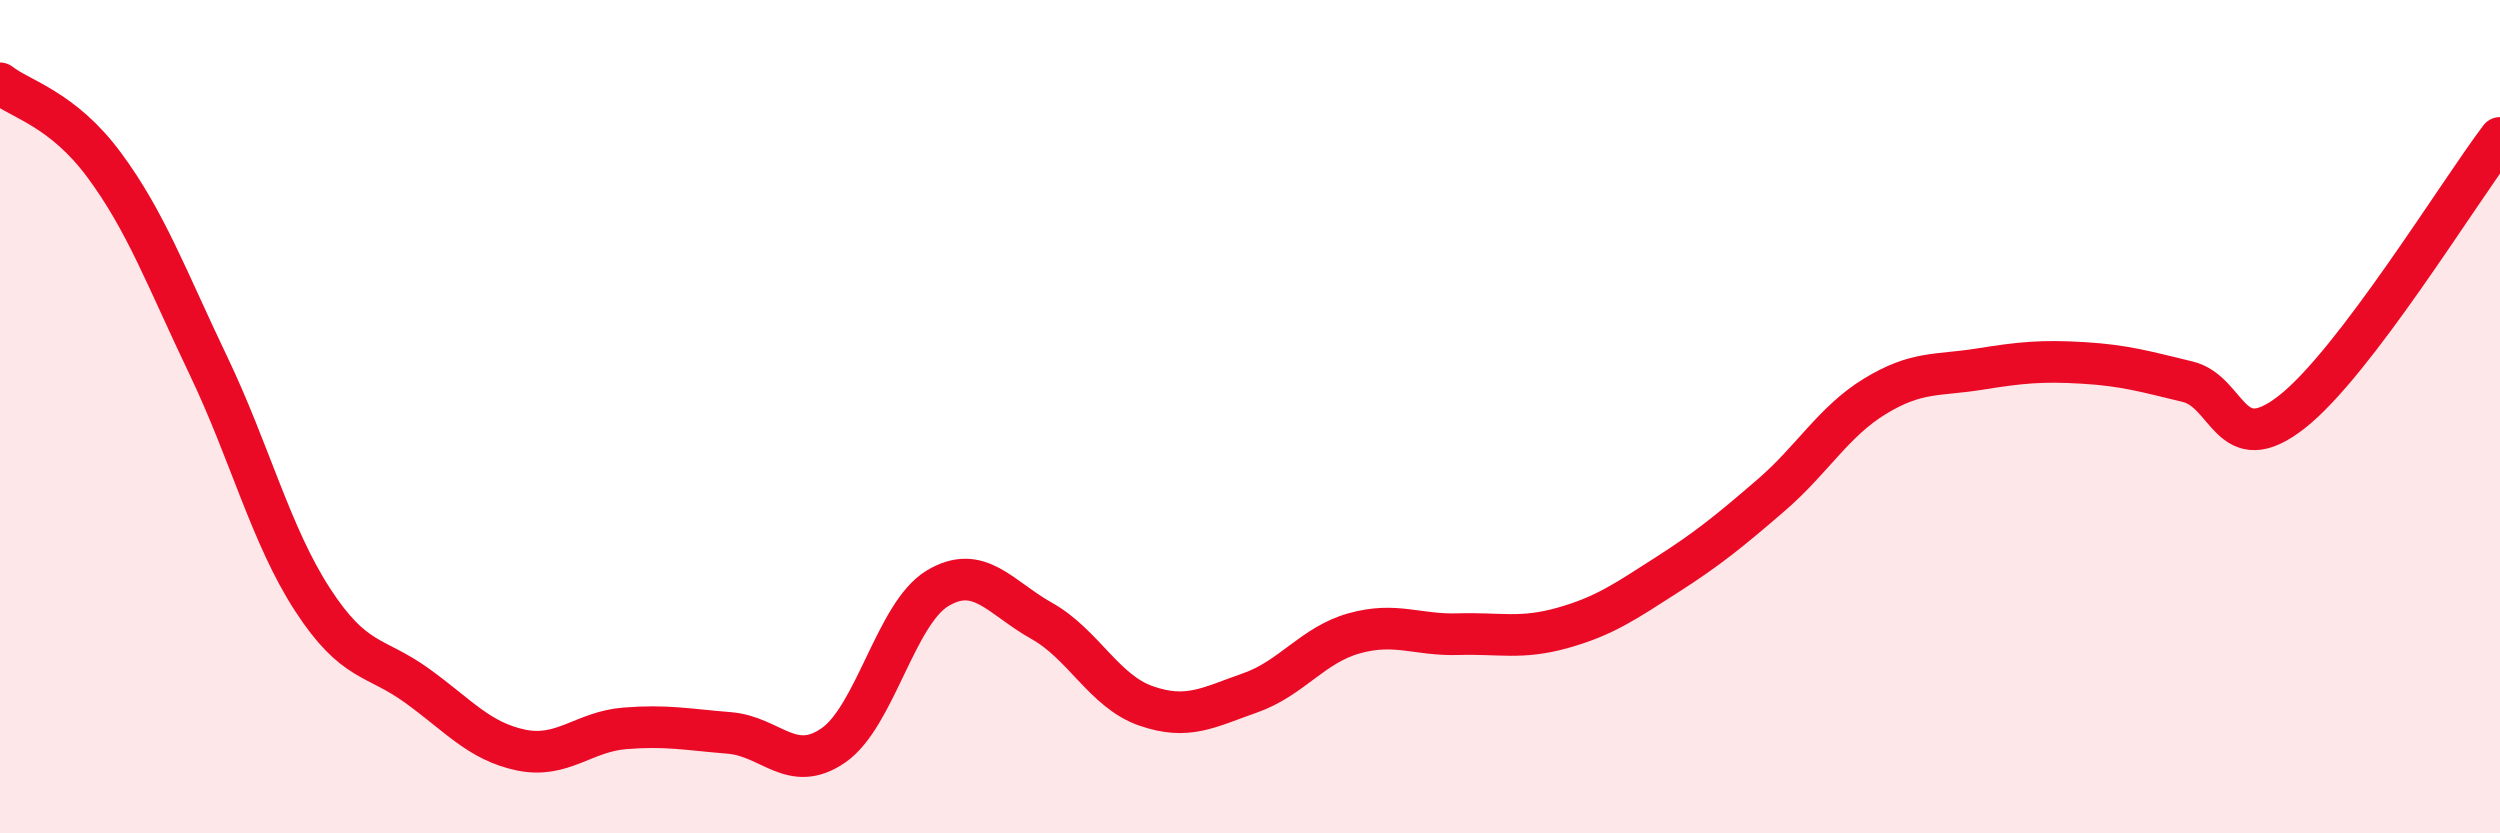
    <svg width="60" height="20" viewBox="0 0 60 20" xmlns="http://www.w3.org/2000/svg">
      <path
        d="M 0,2 C 0.5,2.39 1.5,2.61 2.5,3.96 C 3.5,5.31 4,6.68 5,8.77 C 6,10.86 6.5,12.85 7.5,14.39 C 8.5,15.93 9,15.73 10,16.45 C 11,17.17 11.5,17.79 12.5,18 C 13.5,18.21 14,17.56 15,17.48 C 16,17.4 16.5,17.51 17.5,17.59 C 18.5,17.67 19,18.58 20,17.89 C 21,17.2 21.5,14.72 22.5,14.12 C 23.5,13.52 24,14.34 25,14.9 C 26,15.46 26.5,16.59 27.5,16.94 C 28.5,17.29 29,16.98 30,16.63 C 31,16.28 31.5,15.48 32.5,15.2 C 33.5,14.92 34,15.25 35,15.22 C 36,15.19 36.5,15.35 37.5,15.07 C 38.5,14.79 39,14.44 40,13.8 C 41,13.16 41.5,12.75 42.5,11.89 C 43.5,11.03 44,10.12 45,9.51 C 46,8.9 46.5,9.02 47.5,8.86 C 48.5,8.7 49,8.65 50,8.71 C 51,8.77 51.5,8.92 52.5,9.16 C 53.5,9.4 53.5,11.06 55,9.89 C 56.5,8.72 59,4.63 60,3.31L60 20L0 20Z"
        fill="#EB0A25"
        opacity="0.1"
        stroke-linecap="round"
        stroke-linejoin="round"
      />
      <path
        d="M 0,2 C 0.5,2.39 1.5,2.61 2.5,3.96 C 3.5,5.31 4,6.68 5,8.77 C 6,10.86 6.5,12.85 7.5,14.39 C 8.5,15.93 9,15.73 10,16.45 C 11,17.17 11.5,17.79 12.5,18 C 13.5,18.21 14,17.56 15,17.48 C 16,17.4 16.5,17.51 17.5,17.59 C 18.5,17.67 19,18.58 20,17.89 C 21,17.2 21.5,14.72 22.5,14.12 C 23.5,13.52 24,14.34 25,14.9 C 26,15.46 26.5,16.59 27.5,16.94 C 28.5,17.29 29,16.98 30,16.63 C 31,16.28 31.5,15.48 32.5,15.2 C 33.5,14.92 34,15.25 35,15.22 C 36,15.19 36.5,15.35 37.5,15.07 C 38.5,14.79 39,14.44 40,13.8 C 41,13.16 41.5,12.75 42.5,11.89 C 43.5,11.03 44,10.12 45,9.51 C 46,8.9 46.5,9.02 47.5,8.86 C 48.5,8.7 49,8.65 50,8.71 C 51,8.77 51.5,8.92 52.5,9.16 C 53.5,9.4 53.5,11.06 55,9.89 C 56.5,8.72 59,4.63 60,3.31"
        stroke="#EB0A25"
        stroke-width="1"
        fill="none"
        stroke-linecap="round"
        stroke-linejoin="round"
      />
    </svg>
  